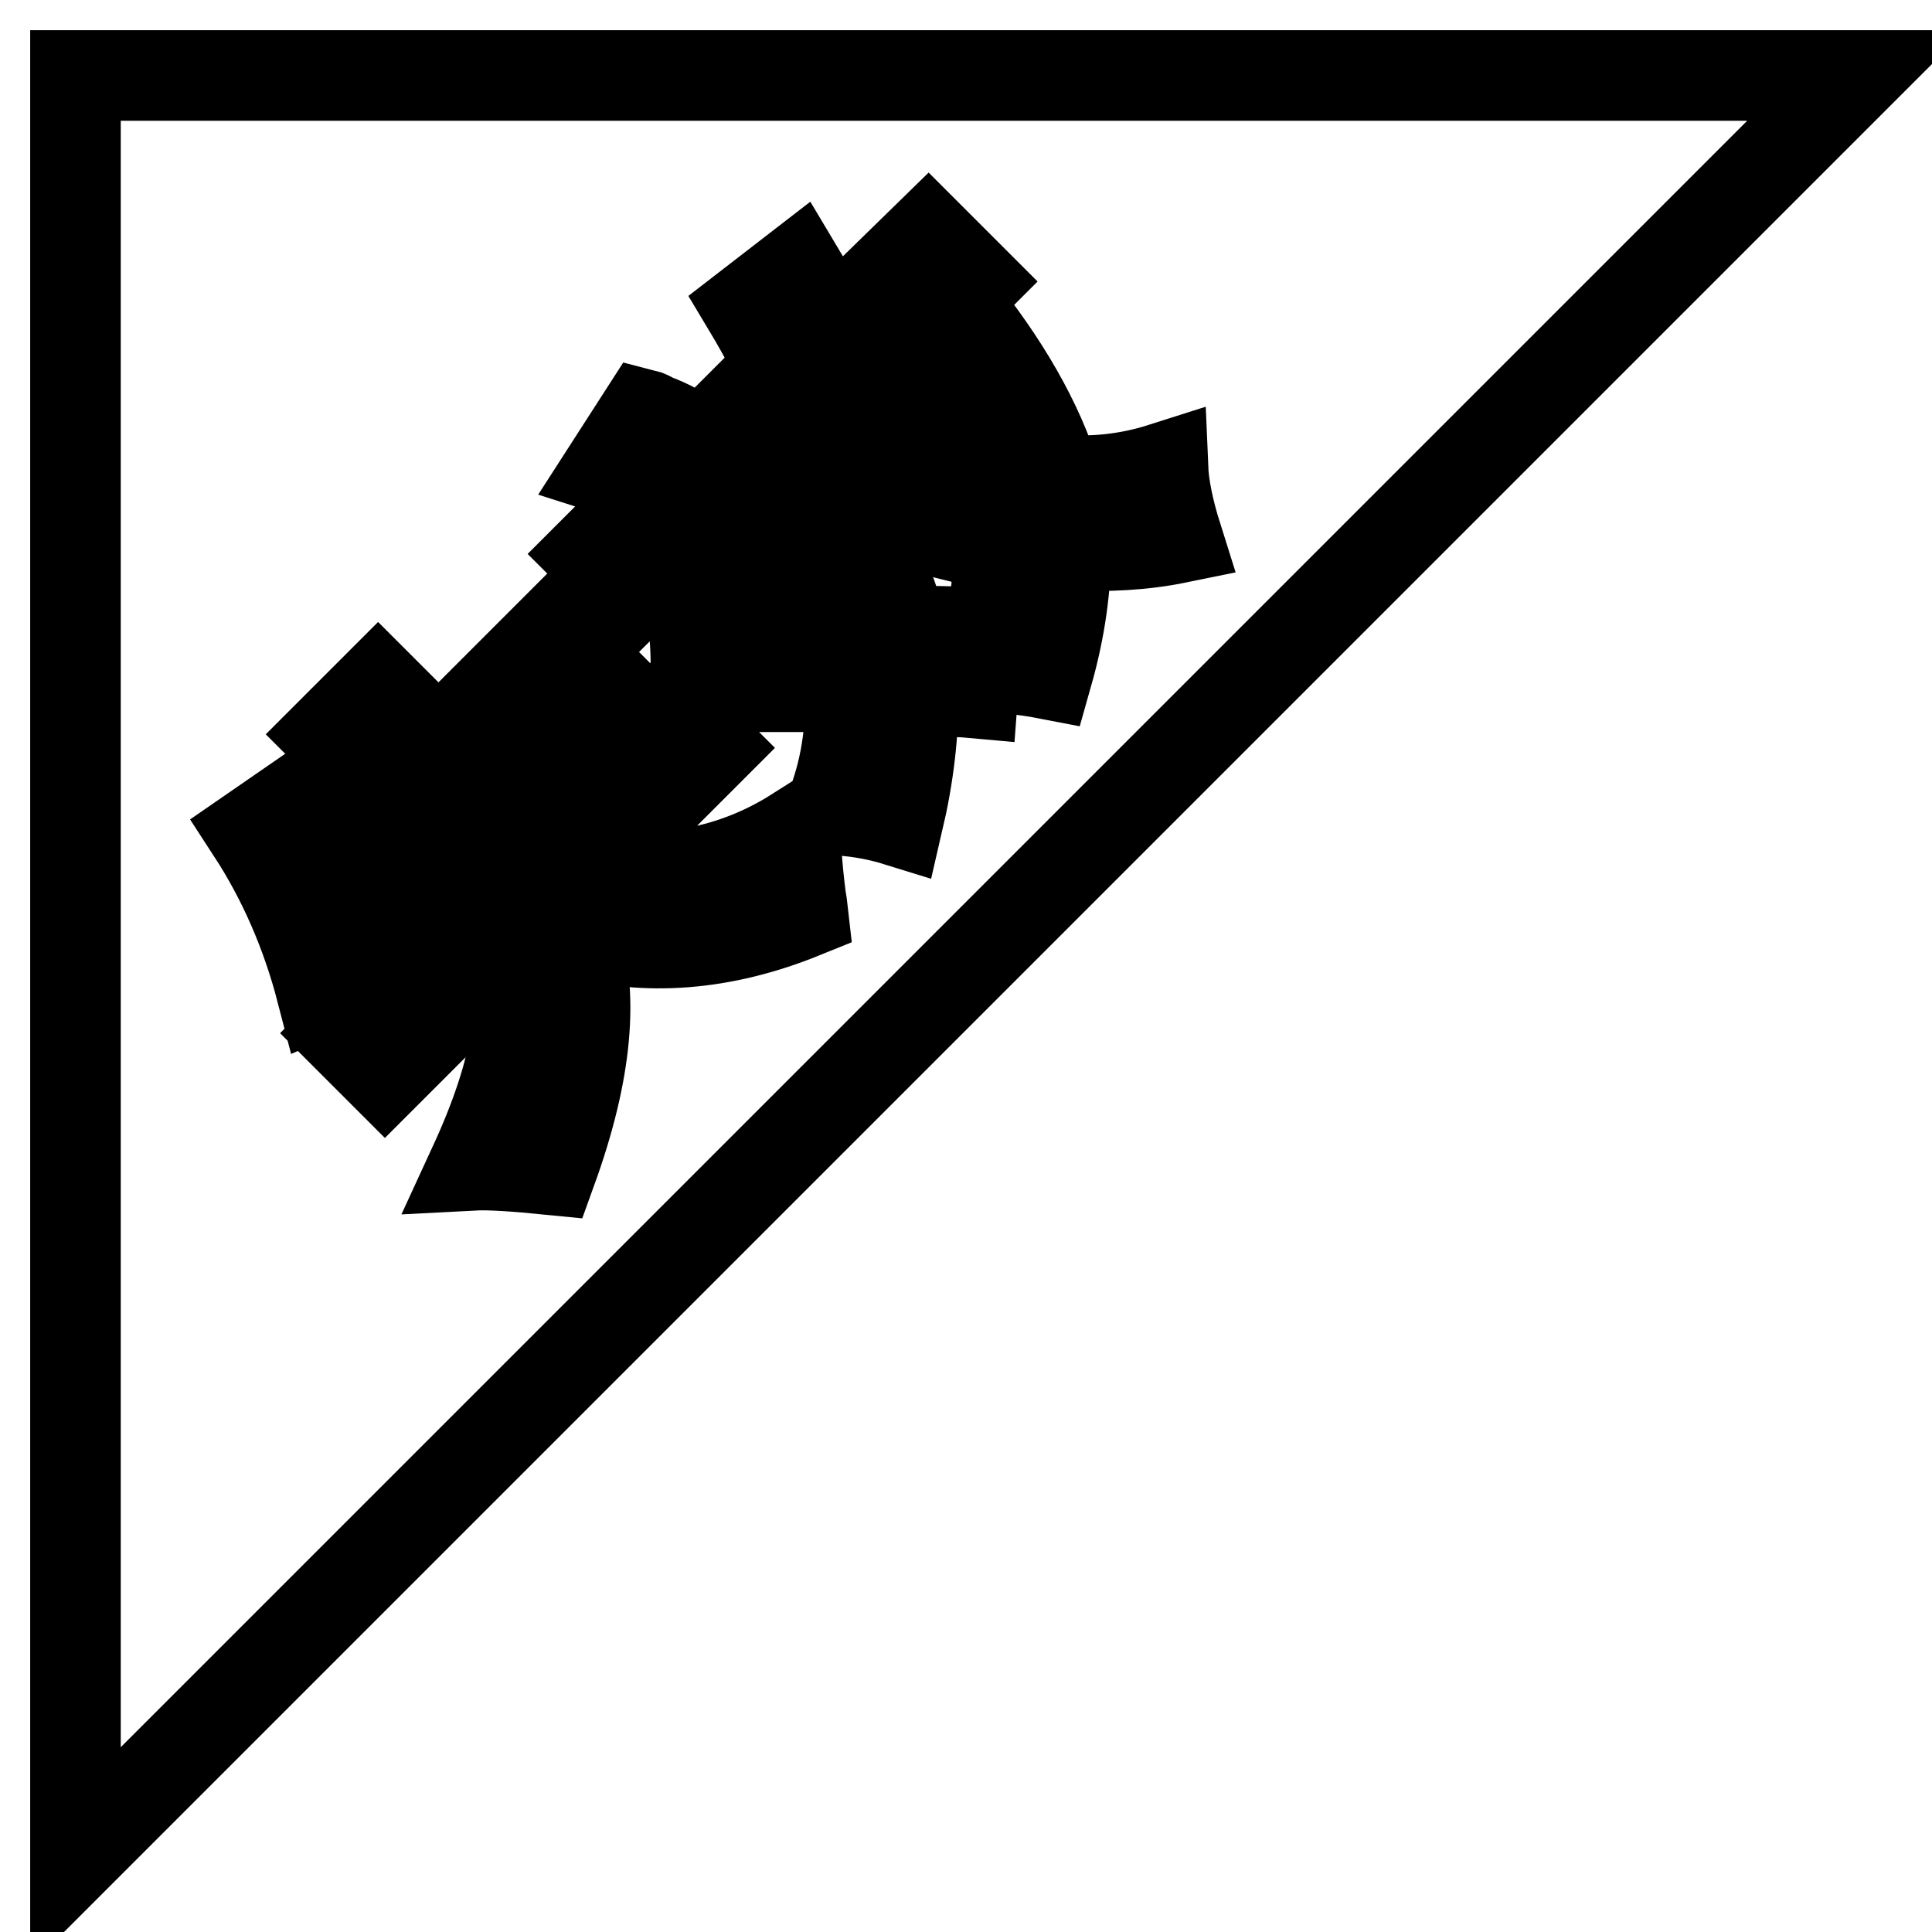 <?xml version="1.0" encoding="utf-8"?>
<!-- Svg Vector Icons : http://www.onlinewebfonts.com/icon -->
<!DOCTYPE svg PUBLIC "-//W3C//DTD SVG 1.1//EN" "http://www.w3.org/Graphics/SVG/1.1/DTD/svg11.dtd">
<svg version="1.1" xmlns="http://www.w3.org/2000/svg" xmlns:xlink="http://www.w3.org/1999/xlink" x="0px" y="0px" viewBox="0 0 256 256" enable-background="new 0 0 256 256" xml:space="preserve">
<g><g><path stroke-width="12" fill-opacity="0" stroke="#000000"  d="M10,10v236L246,10H10z M80.6,62.2l4.7-7.3c0.4,0.1,0.8,0.3,1.3,0.6c2,0.7,4.1,1.9,6.4,3.4l7.7-7.7l5.4,5.4L83.8,78.8l-5.4-5.4l8.4-8.4C84.9,63.9,82.8,62.9,80.6,62.2z M90.3,74.9l7.7-2.8c1.6,6.1,2.4,11.9,2.4,17.4c-3.6-0.4-6.4-0.5-8.2-0.4C92.3,84.3,91.7,79.5,90.3,74.9z M75.9,123.4c2.9,8.1,1.9,18.6-2.8,31.6c-5-0.5-8.4-0.7-10.3-0.6c5.9-12.8,7.3-22.3,4.5-28.4L51,142.3l-5.4-5.4l18.1-18.1c-0.7-1-1.8-2.3-3.2-3.9c-1.5-1.7-2.6-3-3.4-3.7l-9.1,9.1c1.1,2.9,2.1,5.7,3,8.6c-3.7,0.7-6.6,1.6-8.4,2.4c-2-7.7-5.1-14.8-9.2-21.1l7.1-4.9c1.5,2.2,2.8,4.7,3.9,7.3l7.3-7.3c-2.6-2.6-5.3-5.3-8-8l6.4-6.4c2.7,2.7,5.4,5.4,8,8l15.3-15.3l5.6,5.6l-15.5,15.5c0.1,0.1,0.3,0.3,0.6,0.6c1.7,2.2,3.8,4.6,6.2,6.9l18.5-18.5l5.4,5.4l-16.6,16.6c10.4,1.6,19.7-0.2,27.9-5.4c-0.1,1.7,0.1,4.6,0.6,8.6c0.1,0.5,0.2,1.2,0.3,2.1C95.8,125.3,85.6,126.1,75.9,123.4z M138.8,89.3c-3.1-0.6-6.2-0.9-9.2-0.9c2.2-6.2,3.1-12.3,2.4-18.1c-5-1.7-9.9-4.2-14.8-7.3c0.4,0.9,0.7,2.2,1.1,4.1c0.2,1,0.4,1.7,0.6,2c-0.4-0.1-1-0.2-1.9-0.4c-1-0.2-1.8-0.4-2.4-0.6l-0.4,3.7l0.7-0.4c2,4,3.6,8,4.7,12.2c3.7,0,7.1,0.1,9.9,0.2l-0.6,8c-1.1-0.1-2.8-0.2-5.1-0.2c-1.3,0-2.2-0.1-2.8-0.2c0.1,5.6-0.6,11.4-2,17.4c-2.9-0.9-5.9-1.4-9-1.5c2-5,2.9-10.4,2.6-16.1c-1,0-2.7-0.1-5.1-0.2c-2.5,0-4.4,0-5.6,0l0.6-7.3c3,0,5.9-0.1,8.8-0.2c-0.9-2.9-2.1-5.6-3.7-8.2l6-3.4c-4.1-0.6-8.6-1.1-13.5-1.5l1.3-7.3c0.9,0.1,2.2,0.2,3.9,0.2s3.1,0.1,3.9,0.2c-2.2-7.7-5.6-15.3-10.1-22.8l6.6-5.1c1.5,2.5,3,5.2,4.5,8.2L123,31.3l6,6l-2.6,2.6c6.7,8.2,11.2,16.1,13.5,23.6c4.7,0.5,9.5,0,14.2-1.5c0.1,2.4,0.7,5.5,1.9,9.3c-4.4,0.9-9.3,1.2-14.8,0.9C141.3,77.6,140.5,83.3,138.8,89.3z"/><path stroke-width="12" fill-opacity="0" stroke="#000000"  d="M114.5,51.9c5.4,4.1,10.7,7.2,15.9,9.2c-2-5-5.2-10.2-9.5-15.5L114.5,51.9z"/></g></g>
</svg>